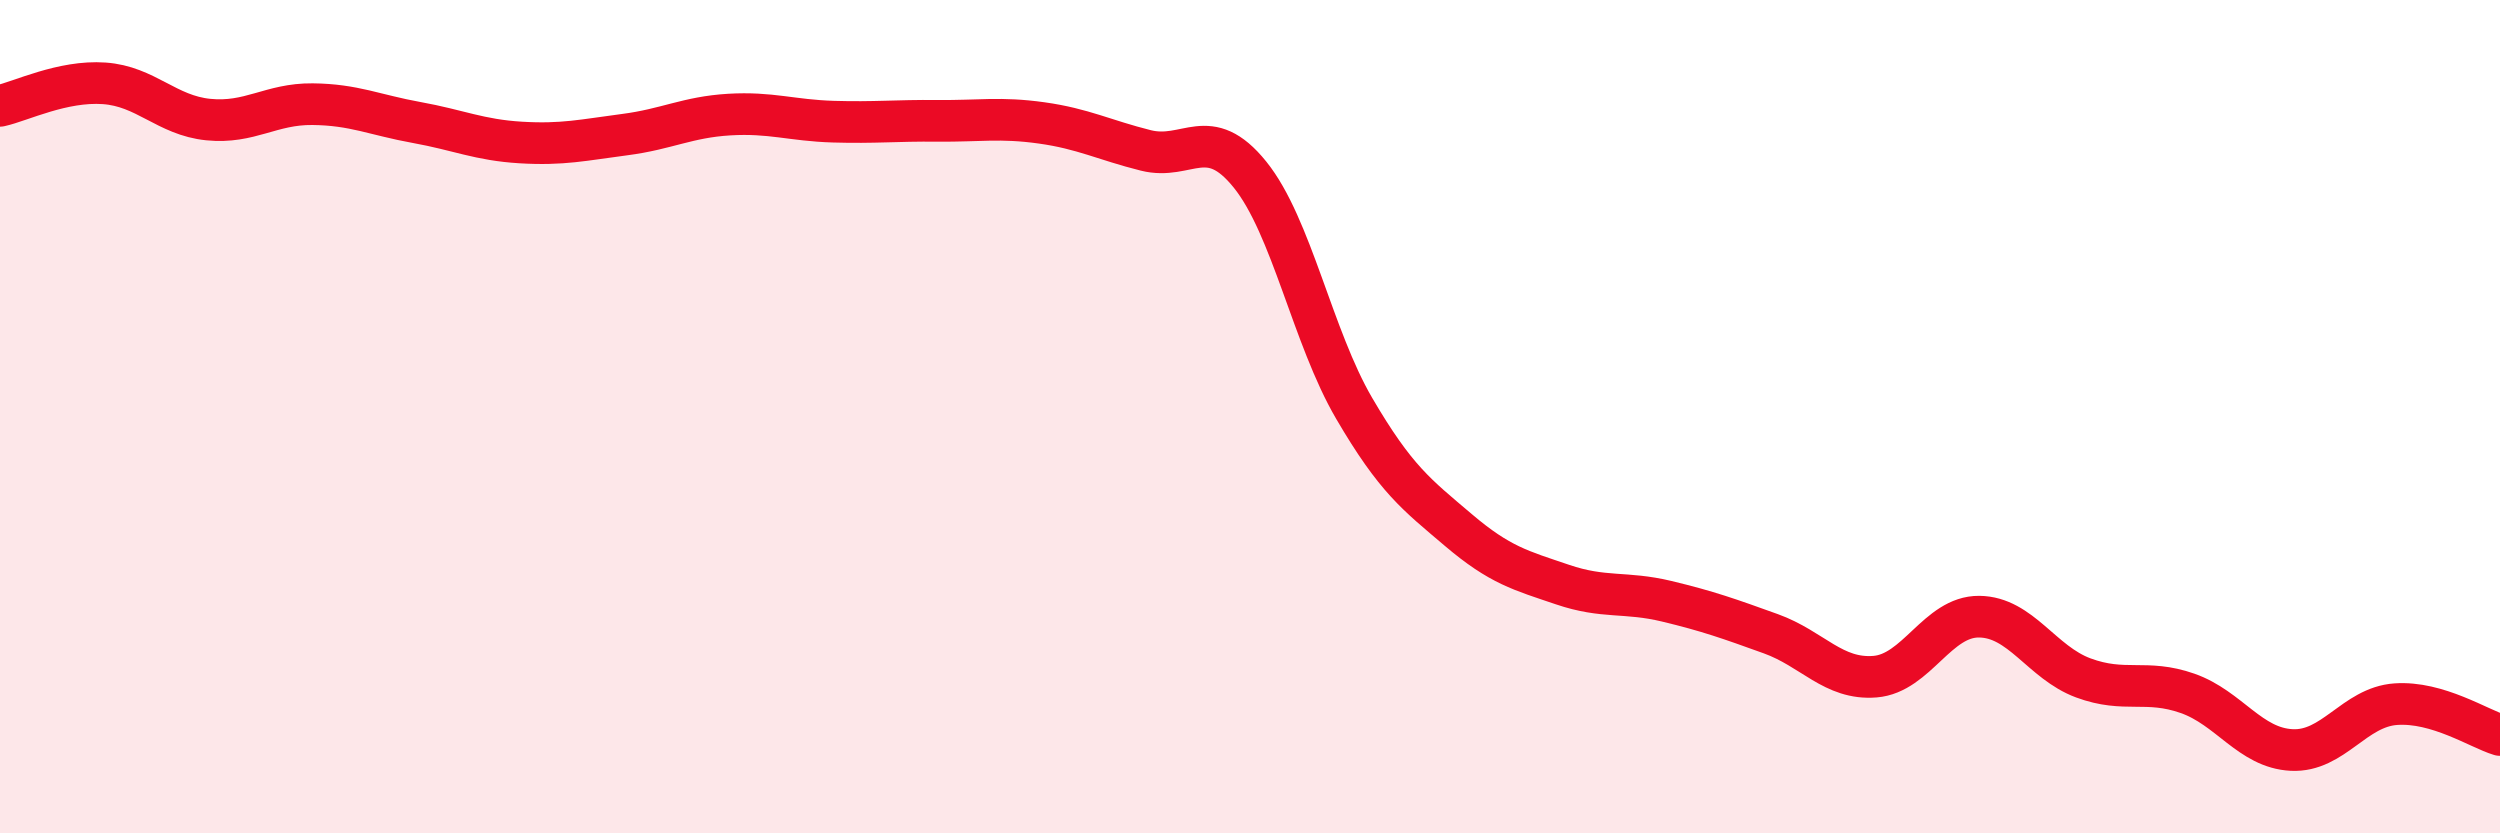 
    <svg width="60" height="20" viewBox="0 0 60 20" xmlns="http://www.w3.org/2000/svg">
      <path
        d="M 0,2.54 C 0.5,2.43 1.5,1.93 2.5,2 C 3.5,2.07 4,2.77 5,2.87 C 6,2.97 6.5,2.49 7.5,2.5 C 8.5,2.51 9,2.76 10,2.94 C 11,3.12 11.5,3.36 12.5,3.42 C 13.5,3.48 14,3.36 15,3.23 C 16,3.1 16.5,2.81 17.5,2.75 C 18.5,2.69 19,2.89 20,2.92 C 21,2.95 21.5,2.89 22.5,2.9 C 23.5,2.91 24,2.81 25,2.95 C 26,3.09 26.5,3.36 27.5,3.61 C 28.5,3.86 29,2.95 30,4.19 C 31,5.43 31.5,8.09 32.5,9.8 C 33.5,11.51 34,11.87 35,12.72 C 36,13.57 36.5,13.69 37.5,14.03 C 38.5,14.37 39,14.19 40,14.43 C 41,14.67 41.5,14.85 42.5,15.21 C 43.5,15.57 44,16.32 45,16.24 C 46,16.16 46.5,14.79 47.5,14.8 C 48.5,14.81 49,15.9 50,16.27 C 51,16.64 51.5,16.29 52.5,16.64 C 53.5,16.99 54,17.95 55,18 C 56,18.05 56.5,16.97 57.5,16.9 C 58.5,16.83 59.5,17.49 60,17.64L60 20L0 20Z"
        fill="#EB0A25"
        opacity="0.1"
        stroke-linecap="round"
        stroke-linejoin="round"
      />
      <path
        d="M 0,2.54 C 0.5,2.43 1.5,1.93 2.5,2 C 3.5,2.07 4,2.77 5,2.87 C 6,2.97 6.5,2.49 7.5,2.5 C 8.5,2.51 9,2.76 10,2.94 C 11,3.12 11.5,3.36 12.5,3.42 C 13.5,3.48 14,3.36 15,3.23 C 16,3.1 16.5,2.81 17.5,2.75 C 18.5,2.69 19,2.89 20,2.92 C 21,2.95 21.5,2.89 22.5,2.9 C 23.5,2.91 24,2.81 25,2.95 C 26,3.09 26.5,3.36 27.5,3.61 C 28.5,3.86 29,2.95 30,4.19 C 31,5.43 31.5,8.09 32.5,9.8 C 33.5,11.51 34,11.87 35,12.72 C 36,13.57 36.5,13.69 37.5,14.03 C 38.5,14.37 39,14.19 40,14.43 C 41,14.67 41.5,14.85 42.5,15.21 C 43.5,15.57 44,16.32 45,16.24 C 46,16.16 46.5,14.79 47.5,14.8 C 48.5,14.81 49,15.9 50,16.27 C 51,16.64 51.5,16.29 52.5,16.64 C 53.5,16.99 54,17.95 55,18 C 56,18.05 56.5,16.97 57.5,16.9 C 58.5,16.83 59.5,17.49 60,17.64"
        stroke="#EB0A25"
        stroke-width="1"
        fill="none"
        stroke-linecap="round"
        stroke-linejoin="round"
      />
    </svg>
  